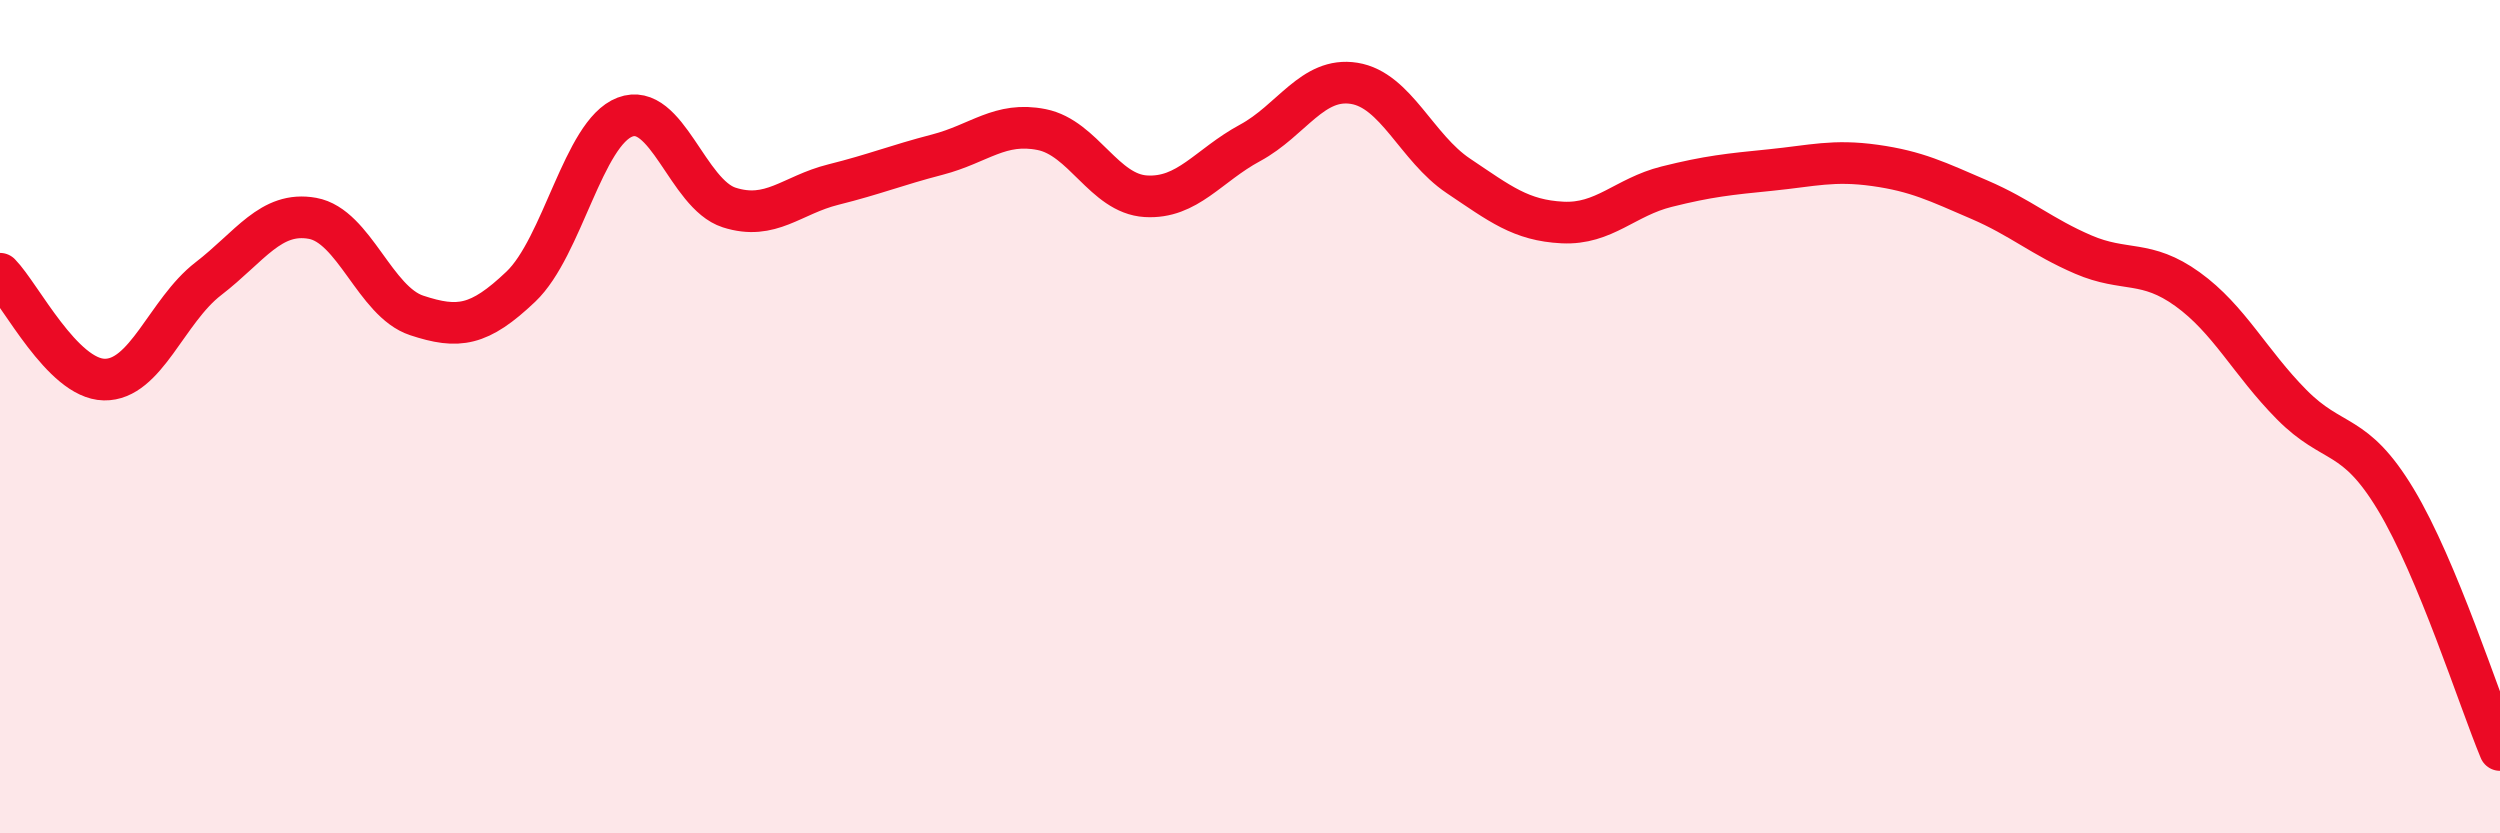 
    <svg width="60" height="20" viewBox="0 0 60 20" xmlns="http://www.w3.org/2000/svg">
      <path
        d="M 0,6.57 C 0.5,7.08 1.5,9.09 2.5,9.11 C 3.5,9.13 4,7.46 5,6.69 C 6,5.92 6.5,5.06 7.5,5.24 C 8.5,5.42 9,7.24 10,7.57 C 11,7.9 11.5,7.83 12.5,6.88 C 13.5,5.93 14,3.19 15,2.81 C 16,2.43 16.5,4.66 17.5,4.98 C 18.5,5.3 19,4.68 20,4.43 C 21,4.18 21.5,3.97 22.5,3.71 C 23.5,3.45 24,2.91 25,3.11 C 26,3.31 26.5,4.65 27.5,4.71 C 28.5,4.77 29,3.97 30,3.43 C 31,2.89 31.5,1.84 32.5,2 C 33.5,2.16 34,3.55 35,4.22 C 36,4.89 36.5,5.29 37.5,5.34 C 38.5,5.39 39,4.73 40,4.48 C 41,4.23 41.5,4.18 42.5,4.08 C 43.5,3.98 44,3.83 45,3.97 C 46,4.11 46.5,4.36 47.5,4.79 C 48.5,5.22 49,5.68 50,6.11 C 51,6.54 51.5,6.22 52.5,6.94 C 53.5,7.66 54,8.7 55,9.71 C 56,10.72 56.5,10.33 57.5,11.99 C 58.5,13.65 59.5,16.8 60,18L60 20L0 20Z"
        fill="#EB0A25"
        opacity="0.1"
        stroke-linecap="round"
        stroke-linejoin="round"
      />
      <path
        d="M 0,6.57 C 0.5,7.08 1.5,9.09 2.5,9.11 C 3.5,9.13 4,7.46 5,6.69 C 6,5.92 6.5,5.06 7.5,5.24 C 8.5,5.42 9,7.24 10,7.57 C 11,7.9 11.5,7.83 12.5,6.88 C 13.5,5.93 14,3.19 15,2.81 C 16,2.43 16.5,4.66 17.5,4.98 C 18.5,5.3 19,4.68 20,4.43 C 21,4.18 21.5,3.97 22.5,3.71 C 23.5,3.45 24,2.91 25,3.11 C 26,3.31 26.5,4.65 27.5,4.71 C 28.5,4.77 29,3.97 30,3.43 C 31,2.89 31.5,1.84 32.5,2 C 33.5,2.16 34,3.55 35,4.22 C 36,4.89 36.5,5.29 37.5,5.34 C 38.5,5.39 39,4.73 40,4.48 C 41,4.23 41.5,4.18 42.5,4.08 C 43.5,3.98 44,3.83 45,3.97 C 46,4.11 46.5,4.36 47.5,4.79 C 48.5,5.22 49,5.68 50,6.11 C 51,6.54 51.5,6.22 52.5,6.94 C 53.5,7.66 54,8.7 55,9.71 C 56,10.72 56.5,10.33 57.5,11.99 C 58.5,13.65 59.5,16.8 60,18"
        stroke="#EB0A25"
        stroke-width="1"
        fill="none"
        stroke-linecap="round"
        stroke-linejoin="round"
      />
    </svg>
  